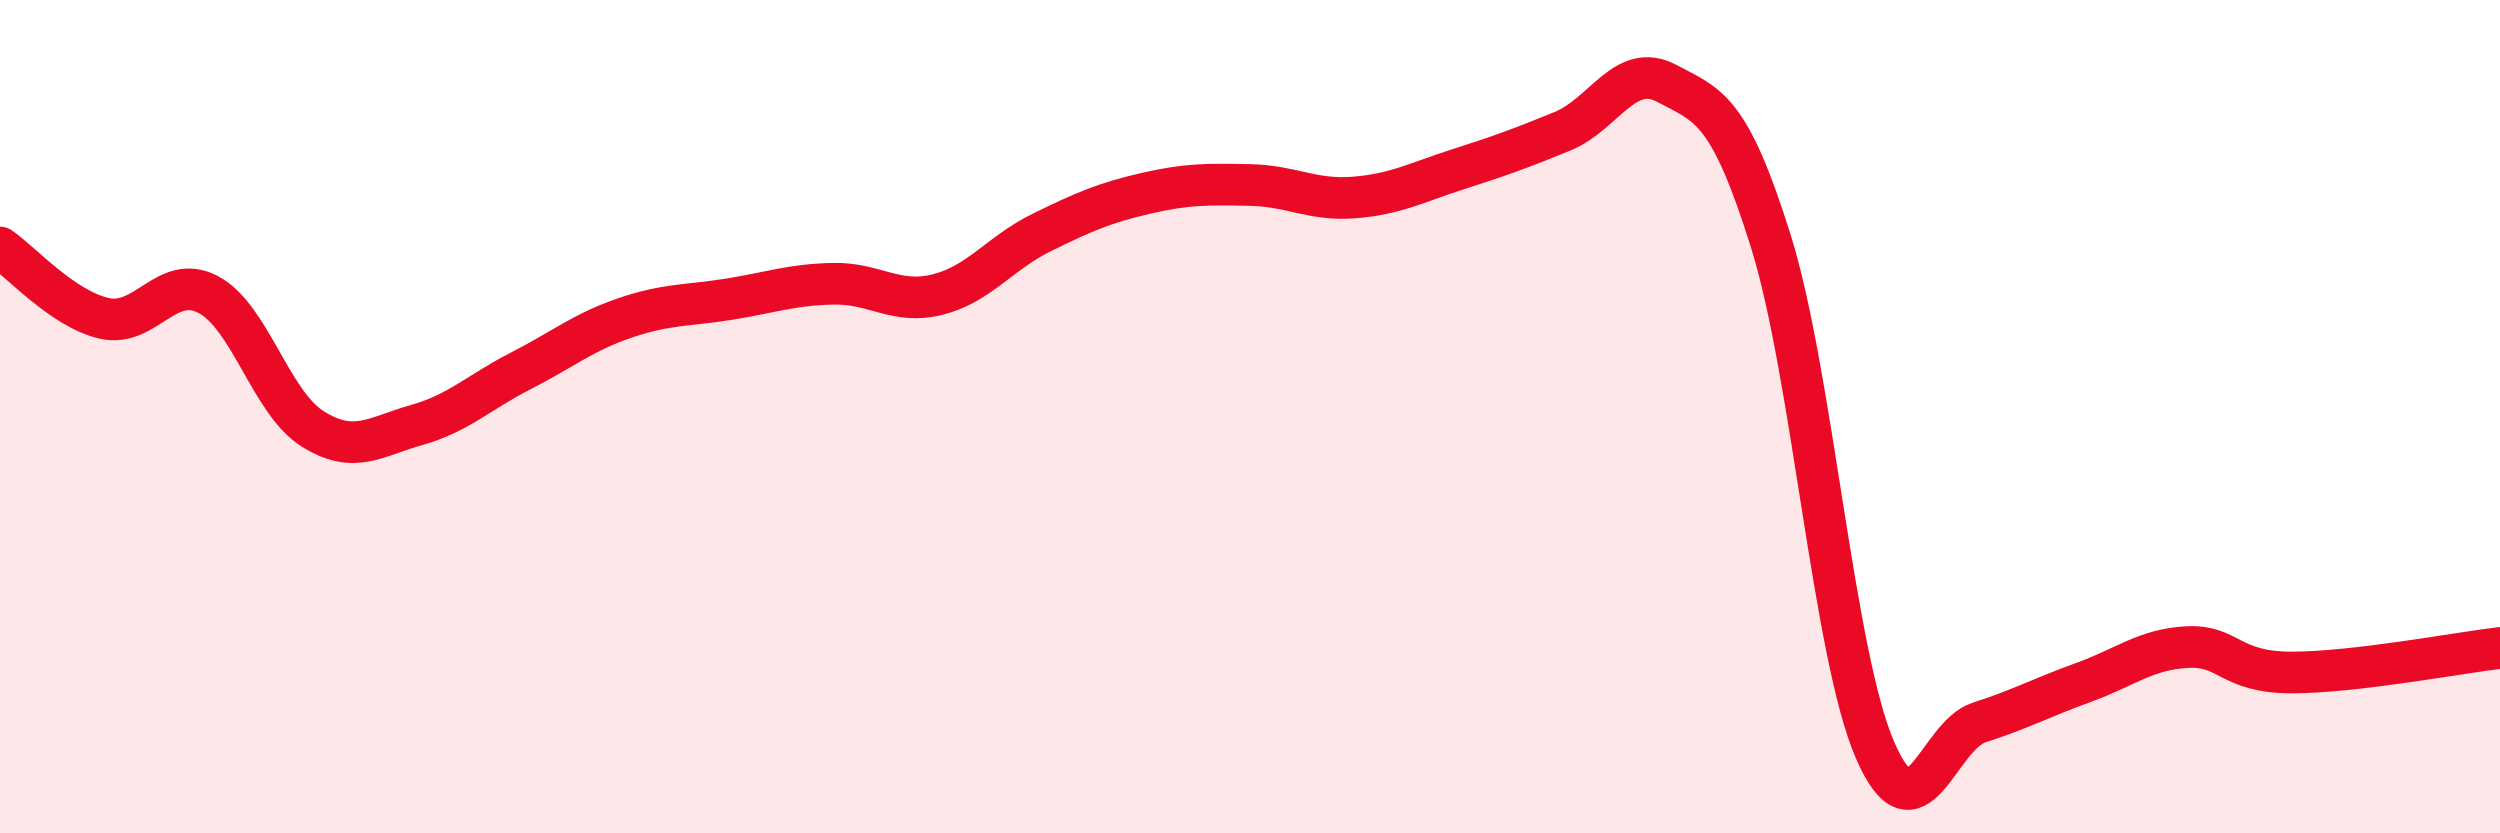 
    <svg width="60" height="20" viewBox="0 0 60 20" xmlns="http://www.w3.org/2000/svg">
      <path
        d="M 0,5.94 C 0.5,6.28 1.5,7.41 2.5,7.64 C 3.5,7.87 4,6.54 5,7.07 C 6,7.6 6.5,9.66 7.5,10.29 C 8.5,10.92 9,10.48 10,10.2 C 11,9.92 11.5,9.41 12.5,8.9 C 13.5,8.39 14,7.97 15,7.63 C 16,7.29 16.5,7.34 17.5,7.18 C 18.5,7.02 19,6.83 20,6.81 C 21,6.79 21.5,7.32 22.5,7.07 C 23.5,6.82 24,6.07 25,5.58 C 26,5.09 26.5,4.87 27.5,4.64 C 28.5,4.41 29,4.42 30,4.44 C 31,4.46 31.5,4.82 32.5,4.74 C 33.5,4.66 34,4.38 35,4.06 C 36,3.74 36.5,3.56 37.5,3.15 C 38.5,2.74 39,1.47 40,2 C 41,2.53 41.5,2.59 42.5,5.79 C 43.5,8.99 44,15.69 45,18 C 46,20.31 46.5,17.66 47.5,17.34 C 48.5,17.02 49,16.74 50,16.38 C 51,16.02 51.5,15.58 52.5,15.53 C 53.5,15.48 53.5,16.14 55,16.14 C 56.5,16.14 59,15.67 60,15.55L60 20L0 20Z"
        fill="#EB0A25"
        opacity="0.1"
        stroke-linecap="round"
        stroke-linejoin="round"
      />
      <path
        d="M 0,5.94 C 0.5,6.28 1.5,7.41 2.5,7.64 C 3.5,7.87 4,6.54 5,7.07 C 6,7.6 6.5,9.66 7.5,10.29 C 8.5,10.92 9,10.48 10,10.2 C 11,9.92 11.5,9.41 12.5,8.9 C 13.5,8.39 14,7.97 15,7.63 C 16,7.29 16.5,7.34 17.5,7.18 C 18.5,7.02 19,6.83 20,6.81 C 21,6.79 21.5,7.32 22.5,7.07 C 23.5,6.82 24,6.07 25,5.58 C 26,5.09 26.5,4.87 27.5,4.64 C 28.5,4.41 29,4.42 30,4.44 C 31,4.46 31.5,4.82 32.5,4.74 C 33.5,4.66 34,4.38 35,4.06 C 36,3.74 36.5,3.56 37.5,3.15 C 38.5,2.74 39,1.47 40,2 C 41,2.53 41.5,2.59 42.5,5.79 C 43.5,8.99 44,15.69 45,18 C 46,20.31 46.5,17.66 47.5,17.34 C 48.5,17.02 49,16.74 50,16.38 C 51,16.02 51.5,15.58 52.5,15.53 C 53.5,15.48 53.5,16.14 55,16.14 C 56.5,16.14 59,15.67 60,15.55"
        stroke="#EB0A25"
        stroke-width="1"
        fill="none"
        stroke-linecap="round"
        stroke-linejoin="round"
      />
    </svg>
  